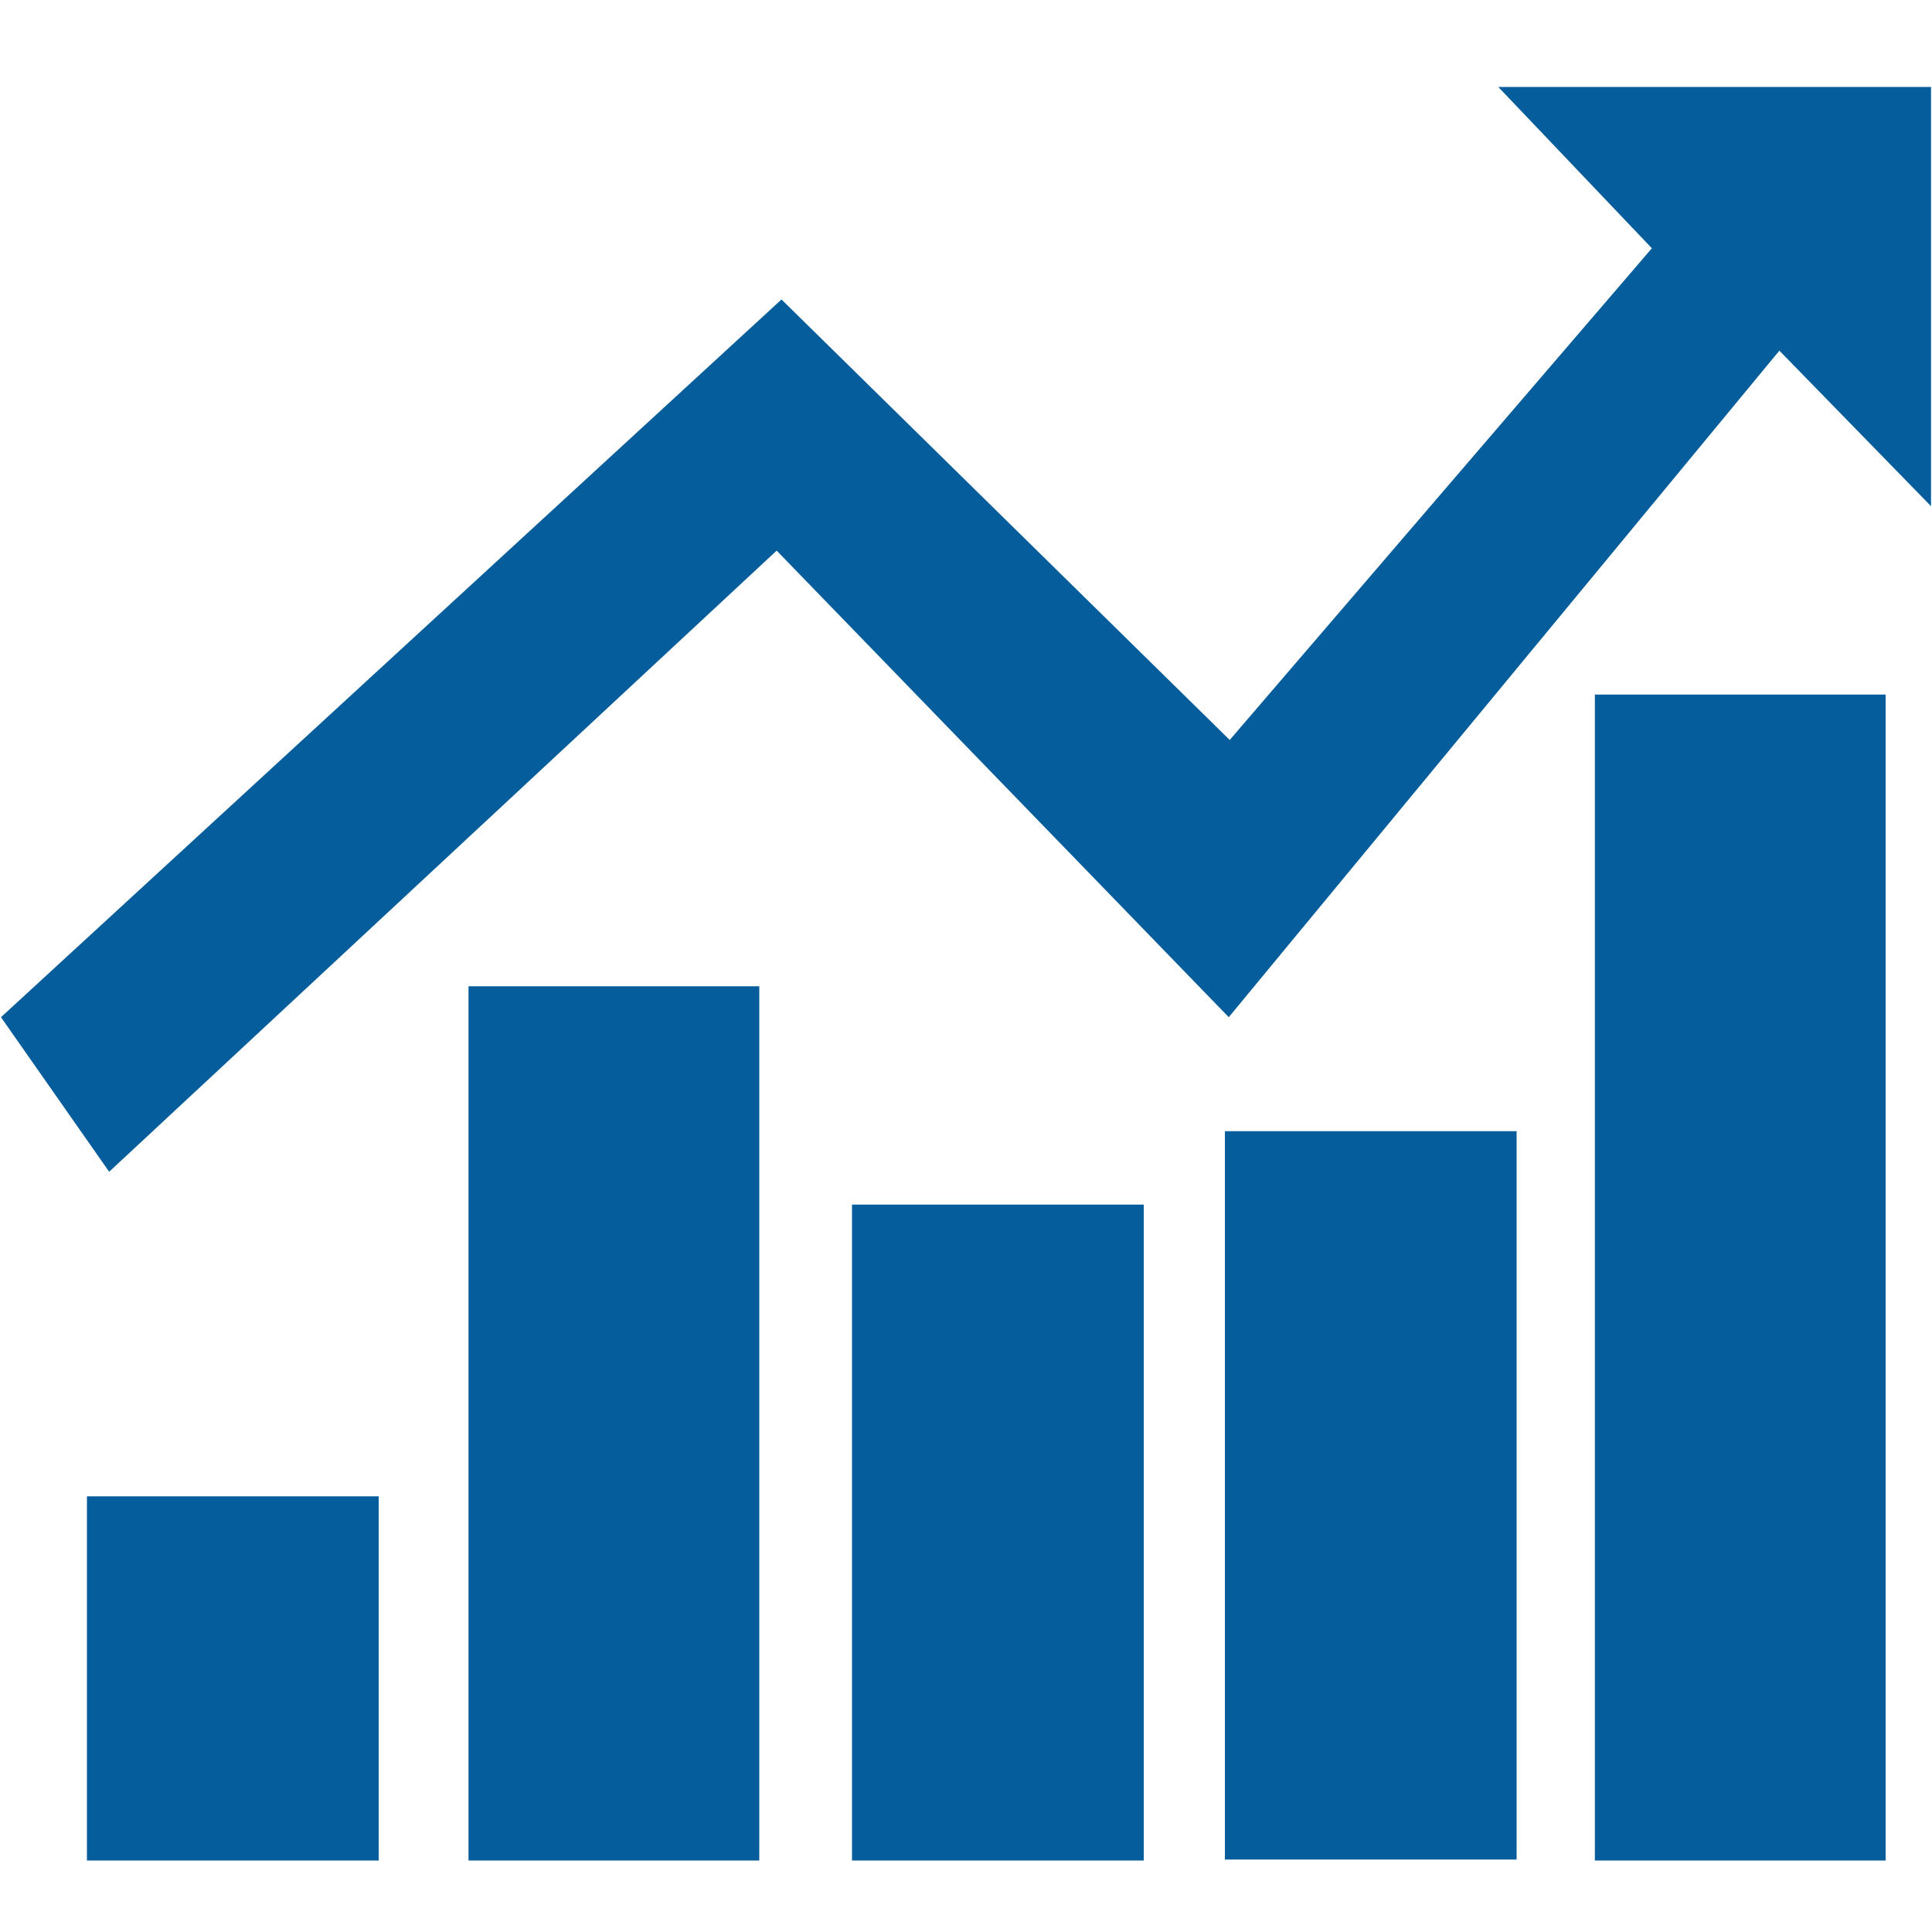 <?xml version="1.0" standalone="no"?><!DOCTYPE svg PUBLIC "-//W3C//DTD SVG 1.1//EN" "http://www.w3.org/Graphics/SVG/1.1/DTD/svg11.dtd"><svg t="1718329992813" class="icon" viewBox="0 0 1024 1024" version="1.1" xmlns="http://www.w3.org/2000/svg" p-id="20592" width="50" height="50" xmlns:xlink="http://www.w3.org/1999/xlink"><path d="M46.08 793.088h154.624v193.024H46.08V793.088z m202.24-270.336h154.112v463.36H248.32V522.752z m203.264 115.712h154.624v347.648h-154.624V638.464z m198.144-38.912H803.84v386.048h-154.624V599.552z m195.584-231.424h154.112v617.984h-154.112V368.128z" fill="#055E9B" p-id="20593"></path><path d="M0.512 539.136L414.208 158.72l237.568 233.472L875.52 131.584 794.112 46.08h229.376v222.208l-80.384-82.432-291.84 353.28L411.648 291.84 57.856 621.056l-57.344-81.92z" fill="#055E9B" p-id="20594"></path></svg>